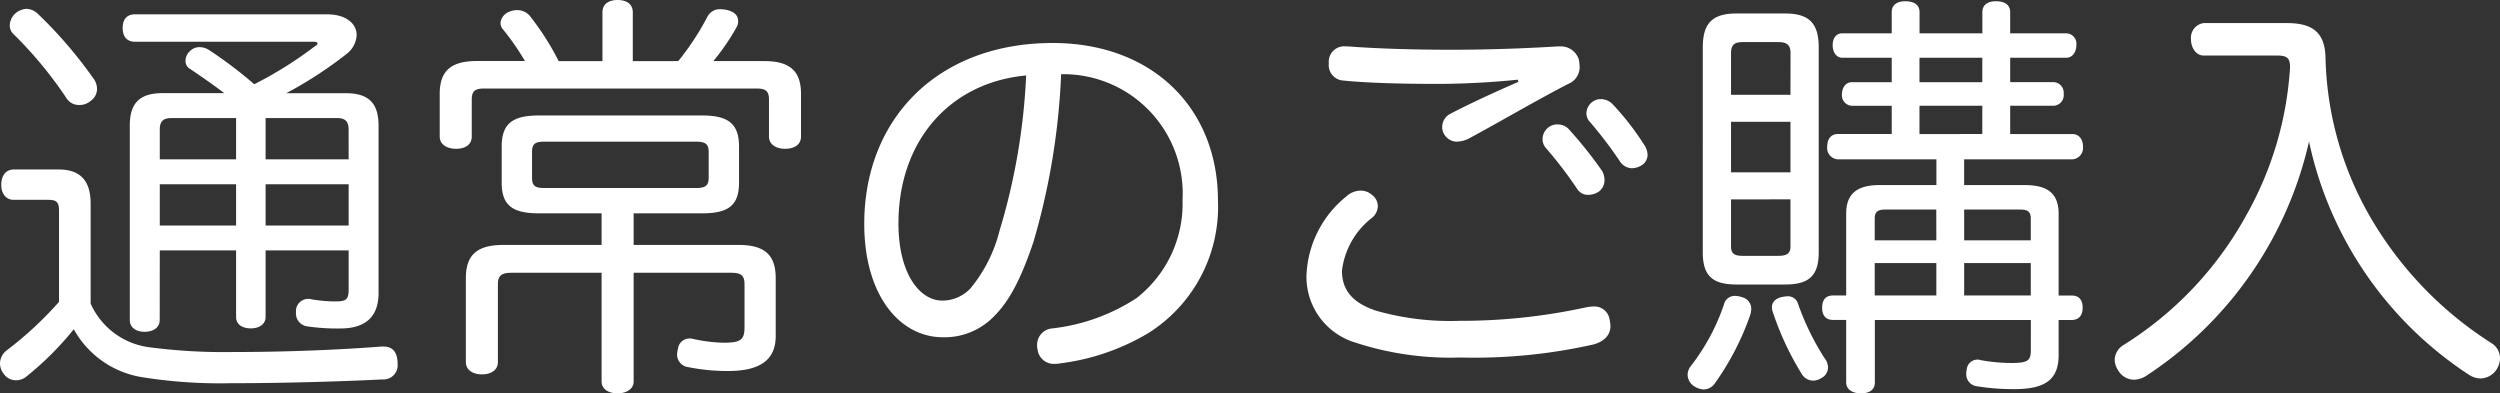 <svg xmlns="http://www.w3.org/2000/svg" width="154.18" height="24.258" viewBox="0 0 154.18 24.258">
  <rect x="0" y="0" width="154.18" height="24.258" fill="#333333" stroke="none"/>
  <path id="text--title-right" d="M10.582-6.578h4.706V-2.47c0,.442.364.7.91.7.52,0,.91-.26.91-.7V-6.578H22.23v2.392c0,.624-.13.754-.832.754a9.183,9.183,0,0,1-1.456-.13.442.442,0,0,0-.182-.026.75.75,0,0,0-.78.728V-2.7a.8.8,0,0,0,.7.806,12.667,12.667,0,0,0,2.028.13c1.508,0,2.366-.676,2.366-2.184V-14.274c0-1.43-.65-2-2.028-2H18.382A24.958,24.958,0,0,0,22.1-18.694a1.561,1.561,0,0,0,.624-1.17c0-.676-.624-1.274-1.82-1.274H9.048c-.468,0-.754.286-.754.832,0,.572.286.858.754.858h11c.156,0,.26.026.26.1,0,.052-.026.1-.13.156a24.336,24.336,0,0,1-3.77,2.366,26.16,26.16,0,0,0-2.782-2.106,1.069,1.069,0,0,0-.6-.182.807.807,0,0,0-.572.234.819.819,0,0,0-.286.6.563.563,0,0,0,.26.494c.7.468,1.482,1.014,2.132,1.508h-3.8c-1.378,0-2.028.572-2.028,2V-2.288c0,.468.39.728.91.728.546,0,.936-.26.936-.728Zm0-1.534V-10.66h4.706v2.548Zm11.648,0H17.108V-10.66H22.23Zm0-4.082H17.108v-2.548H21.5c.494,0,.728.182.728.7Zm-6.942-2.548v2.548H10.582V-14.04c0-.52.234-.7.728-.7ZM6.318-9.464c0-1.4-.624-2.106-1.976-2.106H1.586c-.468,0-.78.338-.78.962,0,.572.338.91.754.91H3.692c.52,0,.676.13.676.676v5.616A22.179,22.179,0,0,1,1.144-.416,1.034,1.034,0,0,0,.728.39a1.051,1.051,0,0,0,.234.65.912.912,0,0,0,.754.39,1.008,1.008,0,0,0,.676-.26A18.9,18.9,0,0,0,5.278-1.716,5.875,5.875,0,0,0,9.386,1.222a30.314,30.314,0,0,0,5.564.39c3.094,0,6.682-.1,9.36-.234A.876.876,0,0,0,25.246.39V.312c-.026-.624-.312-.962-.858-.962h-.13c-2.678.208-5.954.338-9.178.338A35.4,35.4,0,0,1,9.984-.6,4.6,4.6,0,0,1,6.318-3.3Zm-3.25-11.7a1.064,1.064,0,0,0-.7-.312,1.163,1.163,0,0,0-.7.286,1.058,1.058,0,0,0-.338.728.737.737,0,0,0,.26.572,24.976,24.976,0,0,1,3.224,3.9.9.9,0,0,0,.806.442,1.018,1.018,0,0,0,.676-.234.909.909,0,0,0,.416-.754,1.122,1.122,0,0,0-.26-.7A27.088,27.088,0,0,0,3.068-21.164ZM39.806-6.916v-1.95h4.238c1.612,0,2.262-.494,2.262-1.9v-2.21c0-1.4-.65-1.924-2.262-1.924H33.956c-1.638,0-2.288.52-2.288,1.924v2.21c0,1.4.65,1.9,2.288,1.9H37.83v1.95H31.772c-1.612,0-2.314.6-2.314,2.054V.312c0,.468.416.754.988.754.6,0,.988-.286.988-.754V-4.5c0-.572.286-.7.858-.7H37.83V1.508c0,.442.39.728.988.728.572,0,.988-.286.988-.728V-5.2h6.006c.572,0,.832.13.832.7v2.626c0,.806-.208.988-1.3.988a9.454,9.454,0,0,1-1.872-.234.72.72,0,0,0-.234-.026.712.712,0,0,0-.7.65,1.3,1.3,0,0,0-.052.312.782.782,0,0,0,.7.806A12.185,12.185,0,0,0,45.63.858c2,0,2.938-.7,2.938-2.158V-4.862c0-1.456-.7-2.054-2.288-2.054Zm-5.512-3.51c-.546,0-.754-.13-.754-.624v-1.612c0-.494.208-.624.754-.624h9.36c.546,0,.78.13.78.624v1.612c0,.494-.234.624-.78.624Zm5.46-7.826v-3.016c0-.468-.338-.754-.936-.754s-.936.286-.936.754v3.016h-2.7a16.379,16.379,0,0,0-1.794-2.808,1.023,1.023,0,0,0-.754-.338,1.127,1.127,0,0,0-.494.1.821.821,0,0,0-.546.7.624.624,0,0,0,.156.39,15.235,15.235,0,0,1,1.352,1.95H30.134c-1.586,0-2.288.6-2.288,2.028V-13.6c0,.468.416.754,1.014.754s.962-.286.962-.754v-2.288c0-.546.234-.676.78-.676h16.77c.546,0,.78.13.78.676V-13.6c0,.468.416.754.988.754.624,0,.988-.286.988-.754v-2.626c0-1.43-.7-2.028-2.262-2.028H44.72a13.932,13.932,0,0,0,1.43-2.08.734.734,0,0,0,.1-.39c0-.286-.156-.52-.572-.65a1.767,1.767,0,0,0-.494-.078.857.857,0,0,0-.832.468,16.394,16.394,0,0,1-1.794,2.73Zm26.416.806A7.36,7.36,0,0,1,73.658-9.7,7.387,7.387,0,0,1,70.824-3.64a11.937,11.937,0,0,1-5.2,1.872,1.013,1.013,0,0,0-.936,1.014.884.884,0,0,0,.026.26,1.007,1.007,0,0,0,1.092.91A1.166,1.166,0,0,0,66.092.39a14,14,0,0,0,5.46-1.872,9.2,9.2,0,0,0,4.29-8.164c0-5.72-4.056-9.724-10.192-9.724-7.1,0-11.622,4.68-11.622,11.154,0,4.368,2.158,6.994,4.862,6.994a4.24,4.24,0,0,0,2.99-1.144c.91-.858,1.664-2.028,2.574-4.706A42.885,42.885,0,0,0,66.17-17.446Zm-2.158.078A39,39,0,0,1,62.374-7.8,9.051,9.051,0,0,1,60.58-4.238a2.39,2.39,0,0,1-1.742.754c-1.378,0-2.7-1.638-2.7-4.758C56.134-13.286,59.254-16.926,64.012-17.368Zm32.214,3.2a.911.911,0,0,0-.364.728.8.8,0,0,0,.182.52,25.473,25.473,0,0,1,1.95,2.548.772.772,0,0,0,.7.364,1.138,1.138,0,0,0,.65-.208.875.875,0,0,0,.338-.7,1.185,1.185,0,0,0-.156-.572,25.42,25.42,0,0,0-2.054-2.574.925.925,0,0,0-.676-.286A.886.886,0,0,0,96.226-14.17Zm2.73-1.586a.9.9,0,0,0-.39.728.793.793,0,0,0,.234.546,25.088,25.088,0,0,1,1.82,2.392.91.91,0,0,0,.754.442,1.237,1.237,0,0,0,.6-.182.773.773,0,0,0,.364-.65,1.171,1.171,0,0,0-.234-.65,16.7,16.7,0,0,0-1.924-2.47,1.027,1.027,0,0,0-.728-.312A.856.856,0,0,0,98.956-15.756ZM94.38-16.978c-1.612.7-3.068,1.378-4.212,1.976a.9.9,0,0,0-.494.806.816.816,0,0,0,.182.546.911.911,0,0,0,.728.364,1.749,1.749,0,0,0,.806-.234c1.976-1.066,4.134-2.34,6.058-3.328a1.118,1.118,0,0,0,.7-1.04,2.865,2.865,0,0,0-.052-.468,1.165,1.165,0,0,0-1.144-.806h-.13c-1.612.1-4,.208-6.578.208-2.444,0-4.758-.078-6.4-.208h-.13a.952.952,0,0,0-1.04.91v.182a.955.955,0,0,0,.884,1.014c1.56.156,3.692.208,5.8.208,1.638,0,3.458-.1,4.966-.26ZM81.3-5.018A4.229,4.229,0,0,0,84.266-.91a18.87,18.87,0,0,0,6.526.936A33.446,33.446,0,0,0,99.008-.78c.65-.182,1.04-.572,1.04-1.144A2.039,2.039,0,0,0,100-2.288a.948.948,0,0,0-1.014-.832,2.9,2.9,0,0,0-.442.052,36.086,36.086,0,0,1-7.8.832,16.651,16.651,0,0,1-5.148-.624c-1.4-.468-2.106-1.222-2.106-2.47a4.857,4.857,0,0,1,1.872-3.276.948.948,0,0,0,.338-.7.862.862,0,0,0-.364-.7,1.025,1.025,0,0,0-.7-.26,1.333,1.333,0,0,0-.884.364A6.574,6.574,0,0,0,81.3-5.018Zm40.56-5.59v-1.586h6.682a.712.712,0,0,0,.65-.78c0-.468-.26-.78-.65-.78H124.7V-15.5h2.7a.657.657,0,0,0,.6-.728.657.657,0,0,0-.6-.728h-2.7V-18.46h3.458c.39,0,.624-.364.624-.78a.646.646,0,0,0-.624-.728H124.7v-1.3c0-.442-.312-.676-.884-.676-.52,0-.832.234-.832.676v1.3h-3.874v-1.3c0-.442-.312-.676-.884-.676-.52,0-.832.234-.832.676v1.3h-3.042c-.39,0-.6.312-.6.728s.208.78.6.78h3.042v1.508h-2.47c-.364,0-.6.338-.6.754a.648.648,0,0,0,.6.7h2.47v1.742h-3.328c-.416,0-.65.312-.65.78a.7.7,0,0,0,.65.78h6.084v1.586h-3.484c-1.43,0-2.08.546-2.08,1.768V-3.8h-.806c-.468,0-.676.286-.676.754s.208.754.676.754h.806V1.56c0,.442.39.676.91.676.546,0,.858-.234.858-.676V-2.288h9.62V-.416c0,.65-.208.78-1.222.78a10.688,10.688,0,0,1-1.9-.182.385.385,0,0,0-.182-.026.664.664,0,0,0-.65.624.72.72,0,0,0-.026.234.737.737,0,0,0,.624.78,14,14,0,0,0,2.34.182c1.924,0,2.73-.6,2.73-2.106V-2.288h.806c.442,0,.676-.286.676-.754,0-.494-.234-.754-.676-.754h-.806V-8.84c0-1.222-.65-1.768-2.08-1.768ZM120.146-3.8h-3.8v-2h3.8Zm1.716,0v-2h4.108v2ZM120.146-7.2h-3.8V-8.554c0-.442.234-.546.676-.546h3.12Zm1.716,0V-9.1h3.432c.442,0,.676.1.676.546V-7.2Zm-2.756-6.552V-15.5h3.874v1.742Zm0-3.2V-18.46h3.874v1.508Zm-13.364,10.5c0,1.482.65,1.976,2.08,1.976h2.99c1.43,0,2.08-.494,2.08-1.976V-19.11c0-1.534-.65-2.08-2.08-2.08h-2.99c-1.43,0-2.08.546-2.08,2.08Zm1.742-8.06h3.666v3.12h-3.666Zm3.666,4.784v2.912c0,.468-.286.572-.754.572h-2.184c-.468,0-.728-.1-.728-.572V-9.724Zm0-6.448h-3.666v-2.574c0-.546.26-.676.728-.676H110.4c.468,0,.754.13.754.676Zm-2.99,12.48a1.442,1.442,0,0,0-.442-.078.684.684,0,0,0-.676.546,12.958,12.958,0,0,1-2.028,3.77.894.894,0,0,0-.208.546.858.858,0,0,0,.39.7,1.184,1.184,0,0,0,.6.208.858.858,0,0,0,.7-.39,16.685,16.685,0,0,0,2.184-4.238,1.522,1.522,0,0,0,.052-.338A.736.736,0,0,0,108.16-3.692Zm2.418,0c-.364.1-.572.312-.572.624a1.021,1.021,0,0,0,.078.364,18.03,18.03,0,0,0,1.742,3.718.833.833,0,0,0,.728.442.919.919,0,0,0,.494-.156.722.722,0,0,0,.416-.65.915.915,0,0,0-.208-.572,16.082,16.082,0,0,1-1.638-3.354.643.643,0,0,0-.676-.468A1.756,1.756,0,0,0,110.578-3.692Zm30.576-14.9c.6,0,.806.13.806.728a21.19,21.19,0,0,1-2.73,9.178,21.806,21.806,0,0,1-7.514,7.93,1.122,1.122,0,0,0-.572.91,1.258,1.258,0,0,0,.234.7,1.141,1.141,0,0,0,.962.546,1.459,1.459,0,0,0,.78-.26,23.451,23.451,0,0,0,10.01-14.43,22.867,22.867,0,0,0,9.854,14.378,1.337,1.337,0,0,0,.728.234,1.212,1.212,0,0,0,.962-.52,1.337,1.337,0,0,0,.234-.728,1.09,1.09,0,0,0-.494-.91,22.74,22.74,0,0,1-7.566-7.9,20.509,20.509,0,0,1-2.7-9.7c-.026-1.56-.78-2.158-2.366-2.158H136.63a.911.911,0,0,0-.78.988c0,.572.338,1.014.78,1.014Z" transform="translate(-0.728 22.022)" fill="#fff"/>
</svg>
